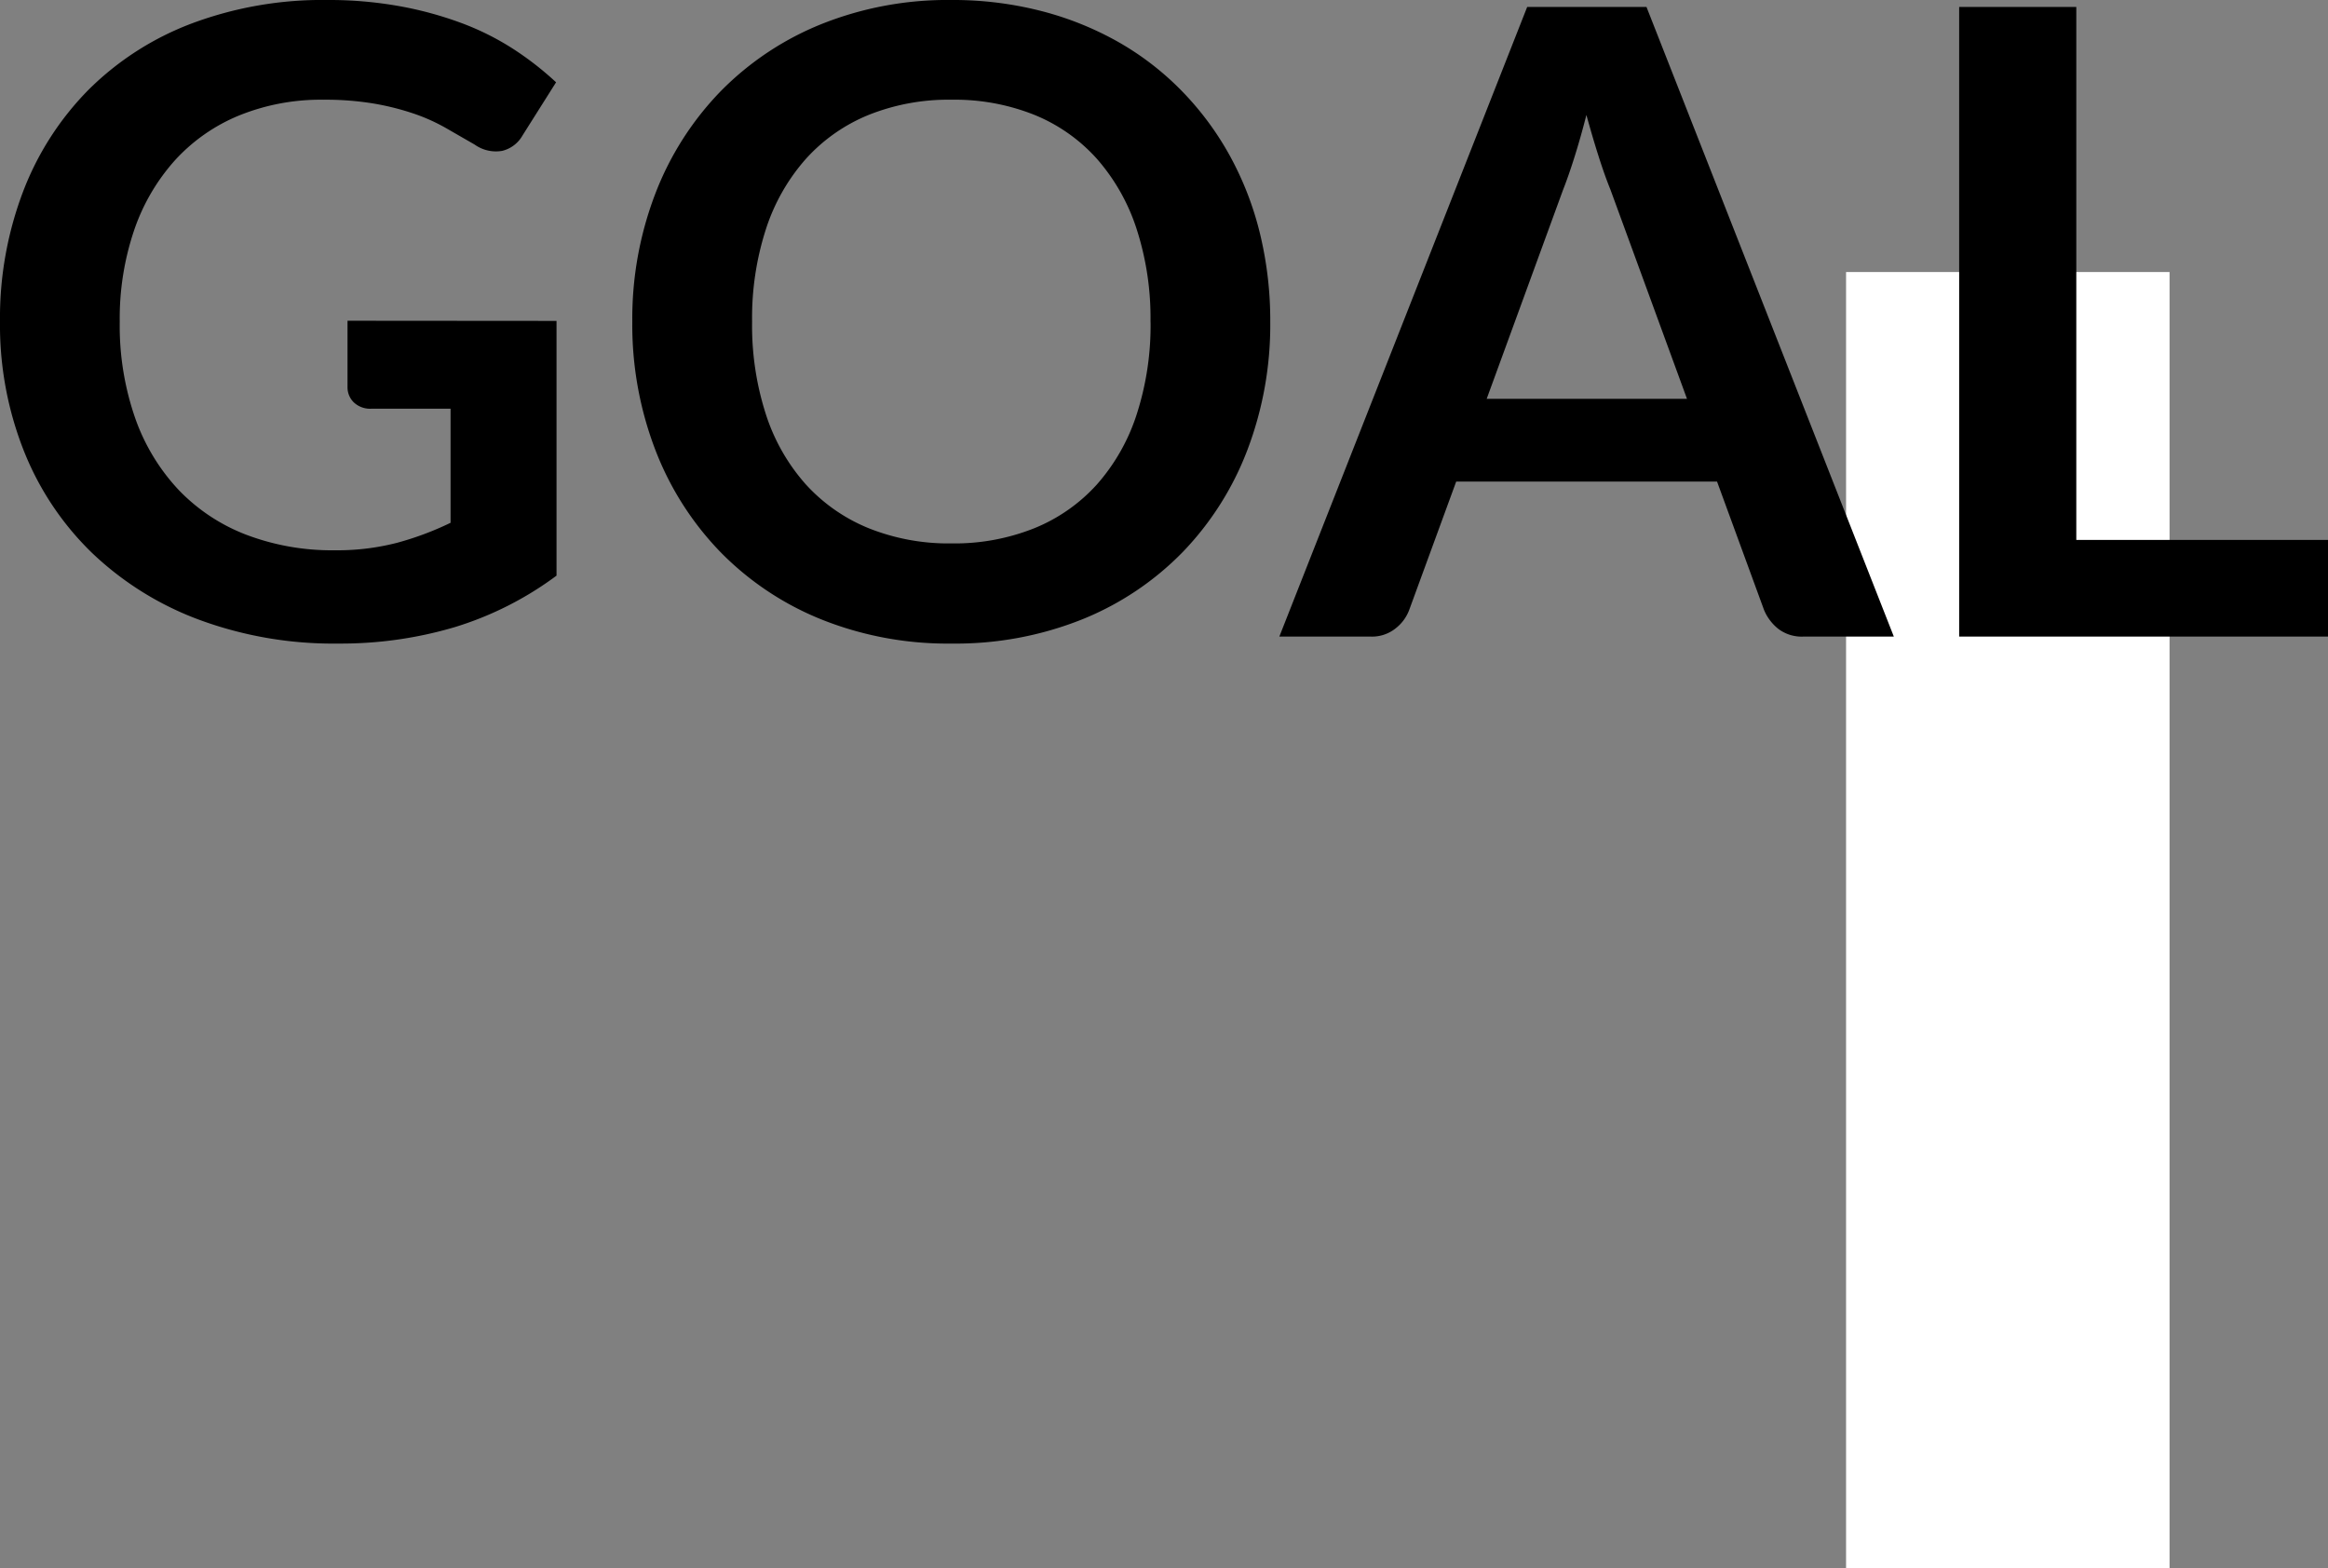 <svg xmlns="http://www.w3.org/2000/svg" width="187.11" height="126.057" viewBox="0 0 187.11 126.057">
  <rect x="0" y="0" width="187.11" height="126.057" fill="#808080" stroke="none"/>
  <g id="txt_goal01_sp" transform="translate(-166.625 -5853.401)">
    <rect id="長方形_1748" data-name="長方形 1748" width="26" height="104.191" transform="translate(341 5979.458) rotate(180)" fill="#fff"/>
    <path id="パス_3056" data-name="パス 3056" d="M47.355-25.375V-4.9A26.825,26.825,0,0,1,39.147-.752,32.187,32.187,0,0,1,29.82.56,31.129,31.129,0,0,1,18.6-1.365,25.111,25.111,0,0,1,10.028-6.72,23.459,23.459,0,0,1,4.55-14.91a27.471,27.471,0,0,1-1.925-10.4A28.587,28.587,0,0,1,4.48-35.77a23.611,23.611,0,0,1,5.267-8.19,23.516,23.516,0,0,1,8.278-5.32,29.95,29.95,0,0,1,10.92-1.89,31.994,31.994,0,0,1,5.757.49,29.147,29.147,0,0,1,4.97,1.347,21.525,21.525,0,0,1,4.182,2.083,24.955,24.955,0,0,1,3.465,2.695l-2.695,4.27a2.573,2.573,0,0,1-1.645,1.243,2.941,2.941,0,0,1-2.205-.507l-2.31-1.33a14.9,14.9,0,0,0-2.572-1.155,21.115,21.115,0,0,0-3.185-.805,23.451,23.451,0,0,0-4.077-.315,17.47,17.47,0,0,0-6.773,1.26,14.328,14.328,0,0,0-5.163,3.6,16.25,16.25,0,0,0-3.29,5.635,22.082,22.082,0,0,0-1.155,7.35,22.564,22.564,0,0,0,1.243,7.753,16.309,16.309,0,0,0,3.5,5.775,14.916,14.916,0,0,0,5.442,3.6,19.406,19.406,0,0,0,7.1,1.243,19.246,19.246,0,0,0,5-.6,24.607,24.607,0,0,0,4.305-1.61v-9.17H32.48a1.916,1.916,0,0,1-1.417-.507,1.69,1.69,0,0,1-.507-1.243v-5.32Zm57.365.07A28.289,28.289,0,0,1,102.882-15a24.2,24.2,0,0,1-5.2,8.207A23.615,23.615,0,0,1,89.6-1.383,27.37,27.37,0,0,1,79.1.56,27.274,27.274,0,0,1,68.635-1.383a23.8,23.8,0,0,1-8.1-5.407A24.282,24.282,0,0,1,55.3-15a28.052,28.052,0,0,1-1.855-10.308A28.052,28.052,0,0,1,55.3-35.613a24.282,24.282,0,0,1,5.233-8.207,23.8,23.8,0,0,1,8.1-5.408A27.274,27.274,0,0,1,79.1-51.17a28.4,28.4,0,0,1,7.245.893,25.437,25.437,0,0,1,6.23,2.52A23.031,23.031,0,0,1,97.667-43.8a24.04,24.04,0,0,1,3.833,5.2,25.473,25.473,0,0,1,2.4,6.23A29.64,29.64,0,0,1,104.72-25.305Zm-9.625,0a23.227,23.227,0,0,0-1.12-7.472A16.017,16.017,0,0,0,90.79-38.4a13.637,13.637,0,0,0-5.022-3.535A17.28,17.28,0,0,0,79.1-43.155a17.28,17.28,0,0,0-6.667,1.225,13.8,13.8,0,0,0-5.04,3.535,15.869,15.869,0,0,0-3.2,5.618,23.227,23.227,0,0,0-1.12,7.472,23.227,23.227,0,0,0,1.12,7.472,15.688,15.688,0,0,0,3.2,5.6,13.9,13.9,0,0,0,5.04,3.517A17.28,17.28,0,0,0,79.1-7.49a17.28,17.28,0,0,0,6.668-1.225,13.732,13.732,0,0,0,5.022-3.517,15.832,15.832,0,0,0,3.185-5.6A23.227,23.227,0,0,0,95.1-25.305Zm43.12,6.195-6.16-16.835q-.455-1.12-.945-2.66t-.98-3.325q-.455,1.785-.945,3.343t-.945,2.712L122.115-19.11ZM154.84,0h-7.28a3.108,3.108,0,0,1-1.995-.613,3.814,3.814,0,0,1-1.155-1.522L140.63-12.46H119.665l-3.78,10.325A3.355,3.355,0,0,1,114.8-.665a3.028,3.028,0,0,1-2,.665h-7.35L125.37-50.61h9.59Zm34.9-7.77V0H160.09V-50.61h9.415V-7.77Z" transform="translate(164 5904.571)"/>
  </g>
</svg>
